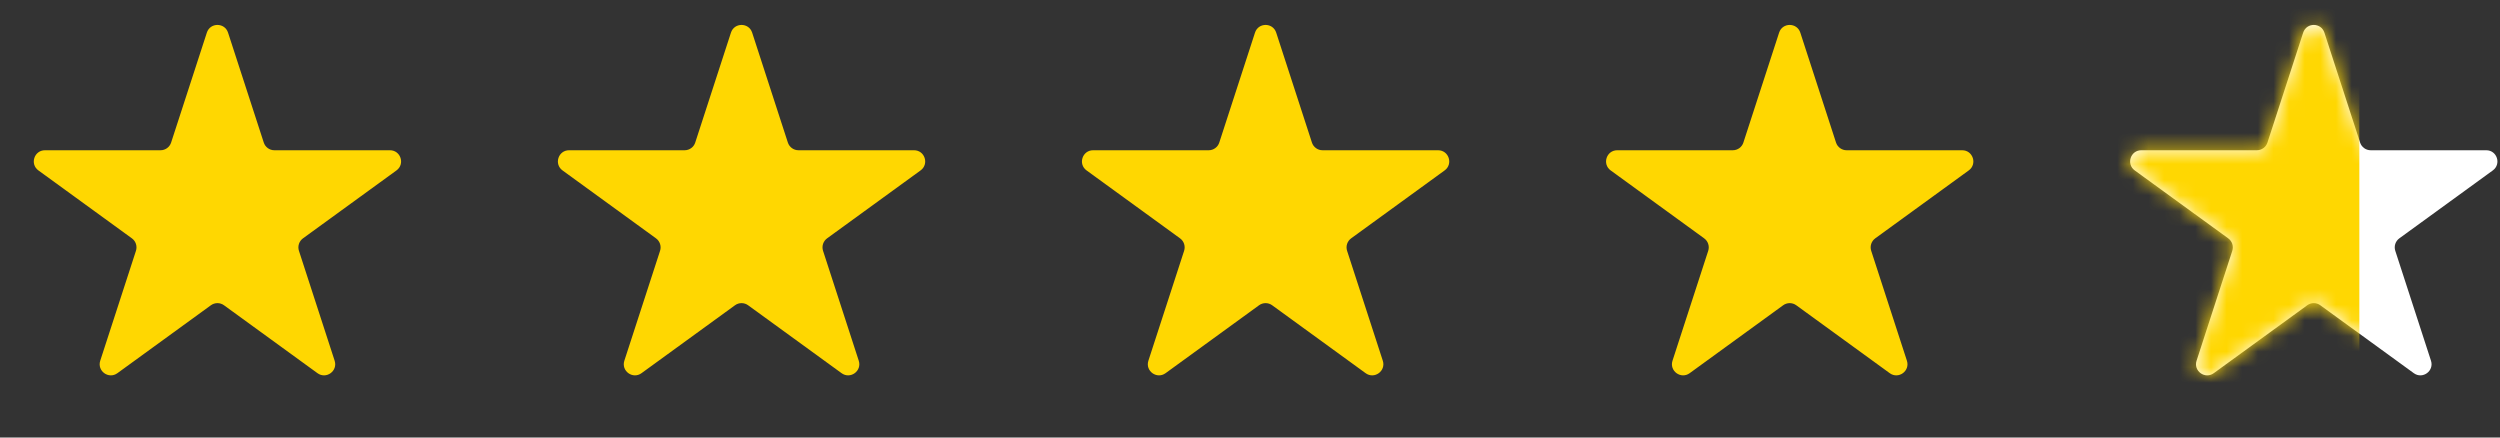 <svg width="160" height="28" viewBox="0 0 160 28" fill="none" xmlns="http://www.w3.org/2000/svg">
<rect x="0" y="0" width="160" height="28" fill="#333333" stroke="none"/>
<g id="Group 1000010140">
<path id="Star 40" d="M13.238 2.089C13.451 1.431 14.381 1.431 14.595 2.089L16.881 9.123C16.976 9.417 17.25 9.616 17.559 9.616H24.955C25.646 9.616 25.934 10.501 25.375 10.907L19.391 15.254C19.141 15.436 19.036 15.758 19.132 16.052L21.417 23.086C21.631 23.743 20.878 24.29 20.319 23.884L14.336 19.537C14.086 19.355 13.747 19.355 13.497 19.537L7.513 23.884C6.954 24.29 6.202 23.743 6.415 23.086L8.701 16.052C8.796 15.758 8.692 15.436 8.441 15.254L2.458 10.907C1.899 10.501 2.186 9.616 2.878 9.616H10.273C10.583 9.616 10.857 9.417 10.952 9.123L13.238 2.089Z" fill="#FFD701"/>
<path id="Star 41" d="M46.781 2.089C46.994 1.431 47.924 1.431 48.138 2.089L50.423 9.123C50.519 9.417 50.793 9.616 51.102 9.616H58.498C59.189 9.616 59.477 10.501 58.917 10.907L52.934 15.254C52.684 15.436 52.579 15.758 52.675 16.052L54.96 23.086C55.174 23.743 54.421 24.29 53.862 23.884L47.879 19.537C47.629 19.355 47.29 19.355 47.04 19.537L41.056 23.884C40.497 24.29 39.745 23.743 39.958 23.086L42.244 16.052C42.339 15.758 42.234 15.436 41.984 15.254L36.001 10.907C35.442 10.501 35.729 9.616 36.42 9.616H43.816C44.126 9.616 44.4 9.417 44.495 9.123L46.781 2.089Z" fill="#FFD701"/>
<path id="Star 42" d="M80.32 2.089C80.533 1.431 81.463 1.431 81.677 2.089L83.963 9.123C84.058 9.417 84.332 9.616 84.641 9.616H92.037C92.728 9.616 93.016 10.501 92.457 10.907L86.473 15.254C86.223 15.436 86.118 15.758 86.214 16.052L88.499 23.086C88.713 23.743 87.96 24.29 87.401 23.884L81.418 19.537C81.168 19.355 80.829 19.355 80.579 19.537L74.596 23.884C74.036 24.29 73.284 23.743 73.497 23.086L75.783 16.052C75.878 15.758 75.774 15.436 75.523 15.254L69.54 10.907C68.981 10.501 69.268 9.616 69.96 9.616H77.355C77.665 9.616 77.939 9.417 78.034 9.123L80.32 2.089Z" fill="#FFD701"/>
<path id="Star 43" d="M113.863 2.089C114.076 1.431 115.006 1.431 115.22 2.089L117.505 9.123C117.601 9.417 117.875 9.616 118.184 9.616H125.58C126.271 9.616 126.559 10.501 126 10.907L120.016 15.254C119.766 15.436 119.661 15.758 119.757 16.052L122.042 23.086C122.256 23.743 121.503 24.29 120.944 23.884L114.961 19.537C114.711 19.355 114.372 19.355 114.122 19.537L108.138 23.884C107.579 24.29 106.827 23.743 107.04 23.086L109.326 16.052C109.421 15.758 109.317 15.436 109.066 15.254L103.083 10.907C102.524 10.501 102.811 9.616 103.503 9.616H110.898C111.208 9.616 111.482 9.417 111.577 9.123L113.863 2.089Z" fill="#FFD701"/>
<path id="Star 44" d="M147.403 2.089C147.617 1.431 148.547 1.431 148.761 2.089L151.046 9.123C151.142 9.417 151.416 9.616 151.725 9.616H159.121C159.812 9.616 160.099 10.501 159.54 10.907L153.557 15.254C153.307 15.436 153.202 15.758 153.298 16.052L155.583 23.086C155.797 23.743 155.044 24.29 154.485 23.884L148.501 19.537C148.251 19.355 147.913 19.355 147.662 19.537L141.679 23.884C141.12 24.29 140.367 23.743 140.581 23.086L142.866 16.052C142.962 15.758 142.857 15.436 142.607 15.254L136.624 10.907C136.064 10.501 136.352 9.616 137.043 9.616H144.439C144.748 9.616 145.022 9.417 145.118 9.123L147.403 2.089Z" fill="white"/>
<g id="Mask group">
<mask id="mask0_9932_51835" style="mask-type:alpha" maskUnits="userSpaceOnUse" x="136" y="1" width="24" height="24">
<path id="Star 45" d="M147.403 2.089C147.617 1.431 148.547 1.431 148.761 2.089L151.046 9.123C151.142 9.417 151.416 9.616 151.725 9.616H159.121C159.812 9.616 160.099 10.501 159.54 10.907L153.557 15.254C153.307 15.436 153.202 15.758 153.298 16.052L155.583 23.086C155.797 23.743 155.044 24.29 154.485 23.884L148.501 19.537C148.251 19.355 147.913 19.355 147.662 19.537L141.679 23.884C141.12 24.29 140.367 23.743 140.581 23.086L142.866 16.052C142.962 15.758 142.857 15.436 142.607 15.254L136.624 10.907C136.064 10.501 136.352 9.616 137.043 9.616H144.439C144.748 9.616 145.022 9.417 145.118 9.123L147.403 2.089Z" fill="white"/>
</mask>
<g mask="url(#mask0_9932_51835)">
<rect id="Rectangle 34626829" x="134.998" y="-0.752" width="16" height="28" fill="#FFD701"/>
</g>
</g>
</g>
</svg>
